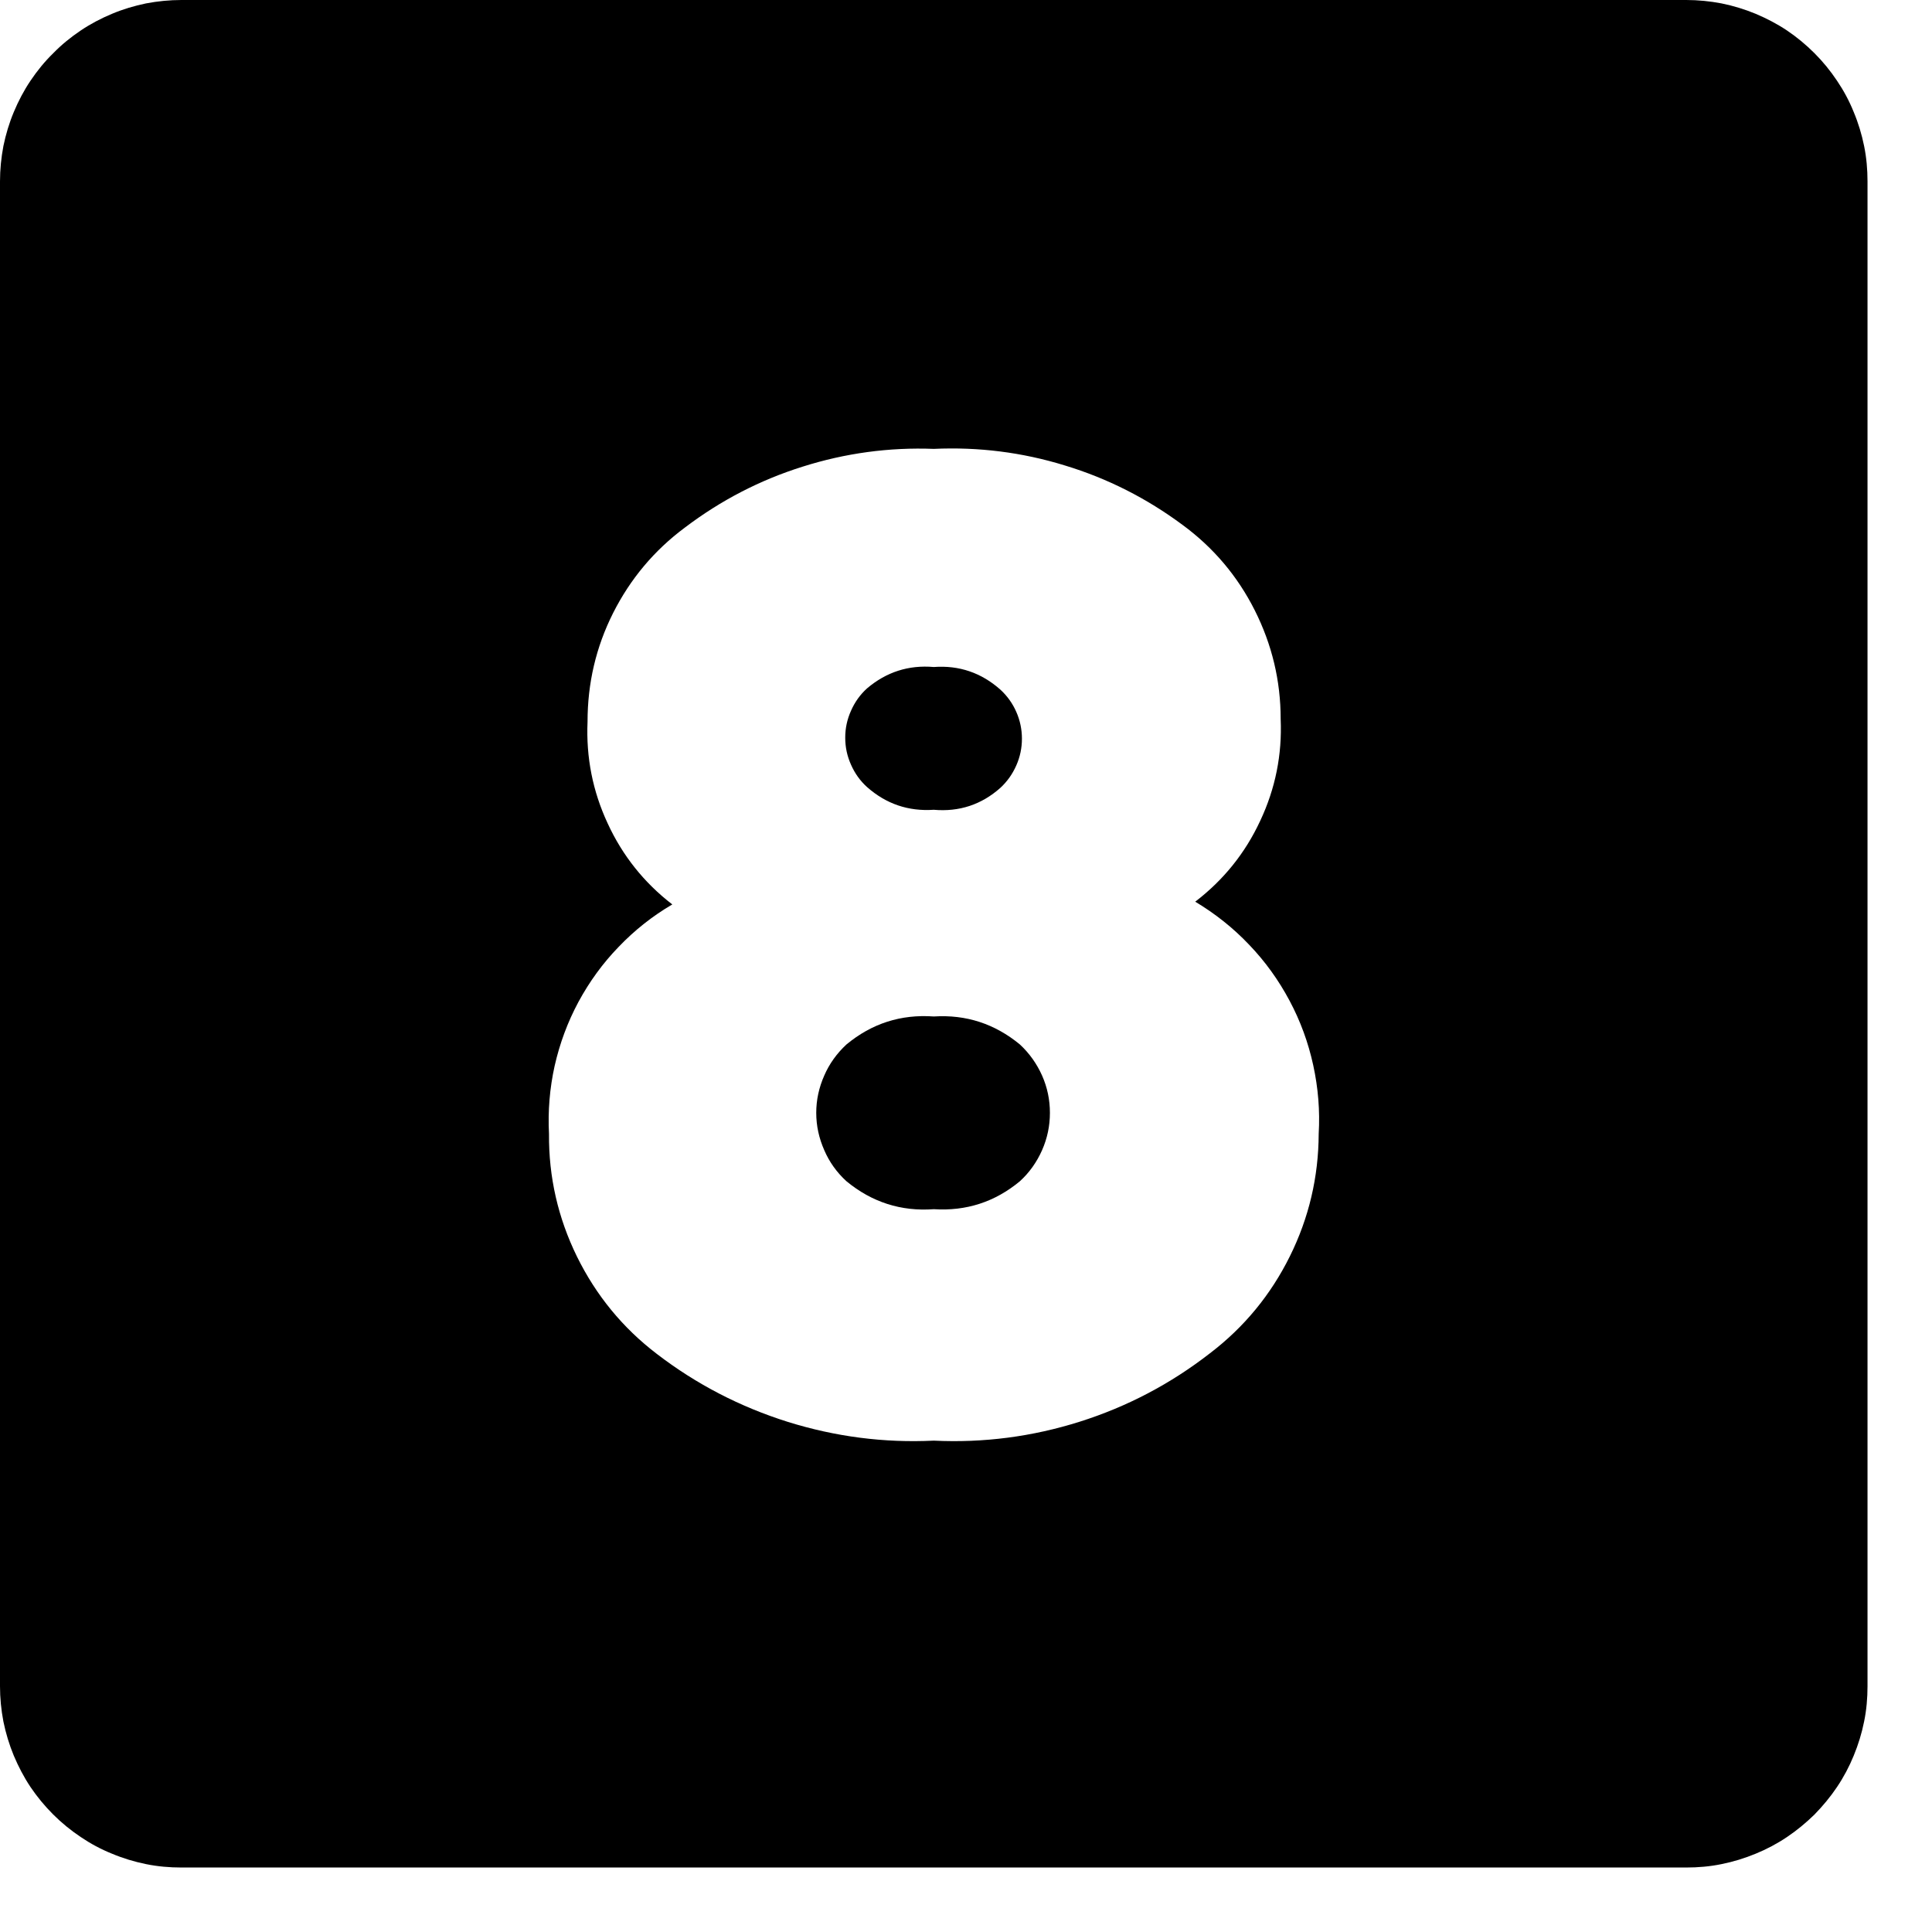<?xml version="1.0" encoding="UTF-8"?>
<svg xmlns="http://www.w3.org/2000/svg" xmlns:xlink="http://www.w3.org/1999/xlink" width="59" zoomAndPan="magnify" viewBox="0 0 44.25 44.25" height="59" preserveAspectRatio="xMidYMid meet" version="1.0">
  <defs>
    <clipPath id="e3d5fd908f">
      <path d="M 0 0 L 42.773 0 L 42.773 42.773 L 0 42.773 Z M 0 0 " clip-rule="nonzero"></path>
    </clipPath>
  </defs>
  <path fill="#000000" d="M 21.387 23.281 C 20.633 23.227 19.969 23.441 19.387 23.922 C 19.168 24.125 18.996 24.363 18.879 24.633 C 18.758 24.906 18.695 25.191 18.695 25.488 C 18.695 25.785 18.758 26.07 18.879 26.344 C 18.996 26.617 19.168 26.855 19.387 27.055 C 19.969 27.535 20.637 27.75 21.387 27.695 C 22.129 27.742 22.785 27.531 23.359 27.055 C 23.578 26.855 23.746 26.617 23.867 26.344 C 23.988 26.07 24.047 25.785 24.047 25.488 C 24.047 25.191 23.988 24.906 23.867 24.633 C 23.746 24.363 23.578 24.125 23.359 23.922 C 22.785 23.449 22.129 23.234 21.387 23.281 Z M 21.387 23.281 " fill-opacity="1" fill-rule="nonzero"></path>
  <path fill="#000000" d="M 21.387 18.547 C 21.969 18.598 22.48 18.43 22.914 18.043 C 23.07 17.898 23.191 17.727 23.277 17.531 C 23.363 17.336 23.406 17.133 23.406 16.918 C 23.406 16.707 23.363 16.5 23.277 16.305 C 23.191 16.109 23.07 15.941 22.914 15.797 C 22.48 15.41 21.969 15.234 21.387 15.277 C 20.812 15.227 20.301 15.391 19.859 15.766 C 19.699 15.91 19.578 16.082 19.492 16.277 C 19.402 16.477 19.359 16.68 19.359 16.895 C 19.359 17.113 19.402 17.316 19.492 17.516 C 19.578 17.711 19.699 17.883 19.859 18.027 C 20.297 18.414 20.805 18.586 21.387 18.547 Z M 21.387 18.547 " fill-opacity="1" fill-rule="nonzero"></path>
  <g clip-path="url(#e3d5fd908f)">
    <path fill="#000000" d="M 38.621 0 L 4.156 0 C 3.883 0 3.613 0.027 3.344 0.078 C 3.078 0.133 2.816 0.211 2.566 0.316 C 2.312 0.422 2.074 0.547 1.848 0.699 C 1.621 0.852 1.41 1.023 1.219 1.219 C 1.023 1.41 0.852 1.621 0.699 1.848 C 0.547 2.074 0.422 2.312 0.316 2.566 C 0.211 2.816 0.133 3.078 0.078 3.344 C 0.027 3.613 0 3.883 0 4.156 L 0 38.621 C 0 38.891 0.027 39.164 0.078 39.43 C 0.133 39.699 0.211 39.957 0.316 40.211 C 0.422 40.461 0.547 40.703 0.699 40.93 C 0.852 41.156 1.023 41.363 1.219 41.559 C 1.41 41.75 1.621 41.922 1.848 42.074 C 2.074 42.227 2.312 42.355 2.566 42.457 C 2.816 42.562 3.078 42.641 3.344 42.695 C 3.613 42.75 3.883 42.773 4.156 42.773 L 38.621 42.773 C 38.891 42.773 39.164 42.75 39.43 42.695 C 39.699 42.641 39.957 42.562 40.211 42.457 C 40.461 42.355 40.703 42.227 40.93 42.074 C 41.156 41.922 41.363 41.75 41.559 41.559 C 41.75 41.363 41.922 41.156 42.074 40.93 C 42.227 40.703 42.355 40.461 42.457 40.211 C 42.562 39.957 42.641 39.699 42.695 39.43 C 42.75 39.164 42.773 38.891 42.773 38.621 L 42.773 4.156 C 42.773 3.883 42.75 3.613 42.695 3.344 C 42.641 3.078 42.562 2.816 42.457 2.566 C 42.355 2.312 42.227 2.074 42.074 1.848 C 41.922 1.621 41.75 1.41 41.559 1.219 C 41.363 1.023 41.156 0.852 40.93 0.699 C 40.703 0.547 40.461 0.422 40.211 0.316 C 39.957 0.211 39.699 0.133 39.43 0.078 C 39.164 0.027 38.891 0 38.621 0 Z M 27.711 30.996 C 26.812 31.695 25.816 32.219 24.73 32.562 C 23.641 32.906 22.527 33.051 21.387 32.996 C 20.246 33.051 19.133 32.906 18.043 32.566 C 16.953 32.223 15.953 31.707 15.047 31.012 C 14.262 30.414 13.652 29.668 13.215 28.781 C 12.781 27.895 12.566 26.957 12.574 25.969 C 12.547 25.445 12.59 24.926 12.703 24.414 C 12.82 23.898 13 23.41 13.25 22.945 C 13.5 22.484 13.805 22.062 14.172 21.684 C 14.535 21.305 14.945 20.98 15.398 20.715 C 14.754 20.219 14.258 19.598 13.918 18.859 C 13.574 18.121 13.422 17.344 13.457 16.531 C 13.457 15.652 13.648 14.824 14.043 14.039 C 14.438 13.258 14.984 12.605 15.688 12.082 C 16.508 11.461 17.402 10.996 18.383 10.688 C 19.359 10.379 20.363 10.242 21.387 10.281 C 22.41 10.234 23.41 10.359 24.387 10.66 C 25.367 10.957 26.266 11.414 27.086 12.023 C 27.793 12.543 28.344 13.195 28.738 13.977 C 29.133 14.762 29.332 15.59 29.332 16.469 C 29.367 17.285 29.211 18.062 28.863 18.801 C 28.52 19.539 28.023 20.156 27.375 20.652 C 27.832 20.926 28.246 21.254 28.609 21.637 C 28.977 22.02 29.285 22.449 29.535 22.918 C 29.785 23.387 29.965 23.879 30.078 24.398 C 30.191 24.918 30.234 25.441 30.203 25.969 C 30.199 26.957 29.98 27.891 29.543 28.773 C 29.105 29.656 28.496 30.398 27.711 30.996 Z M 27.711 30.996 " fill-opacity="1" fill-rule="nonzero"></path>
  </g>
</svg>
